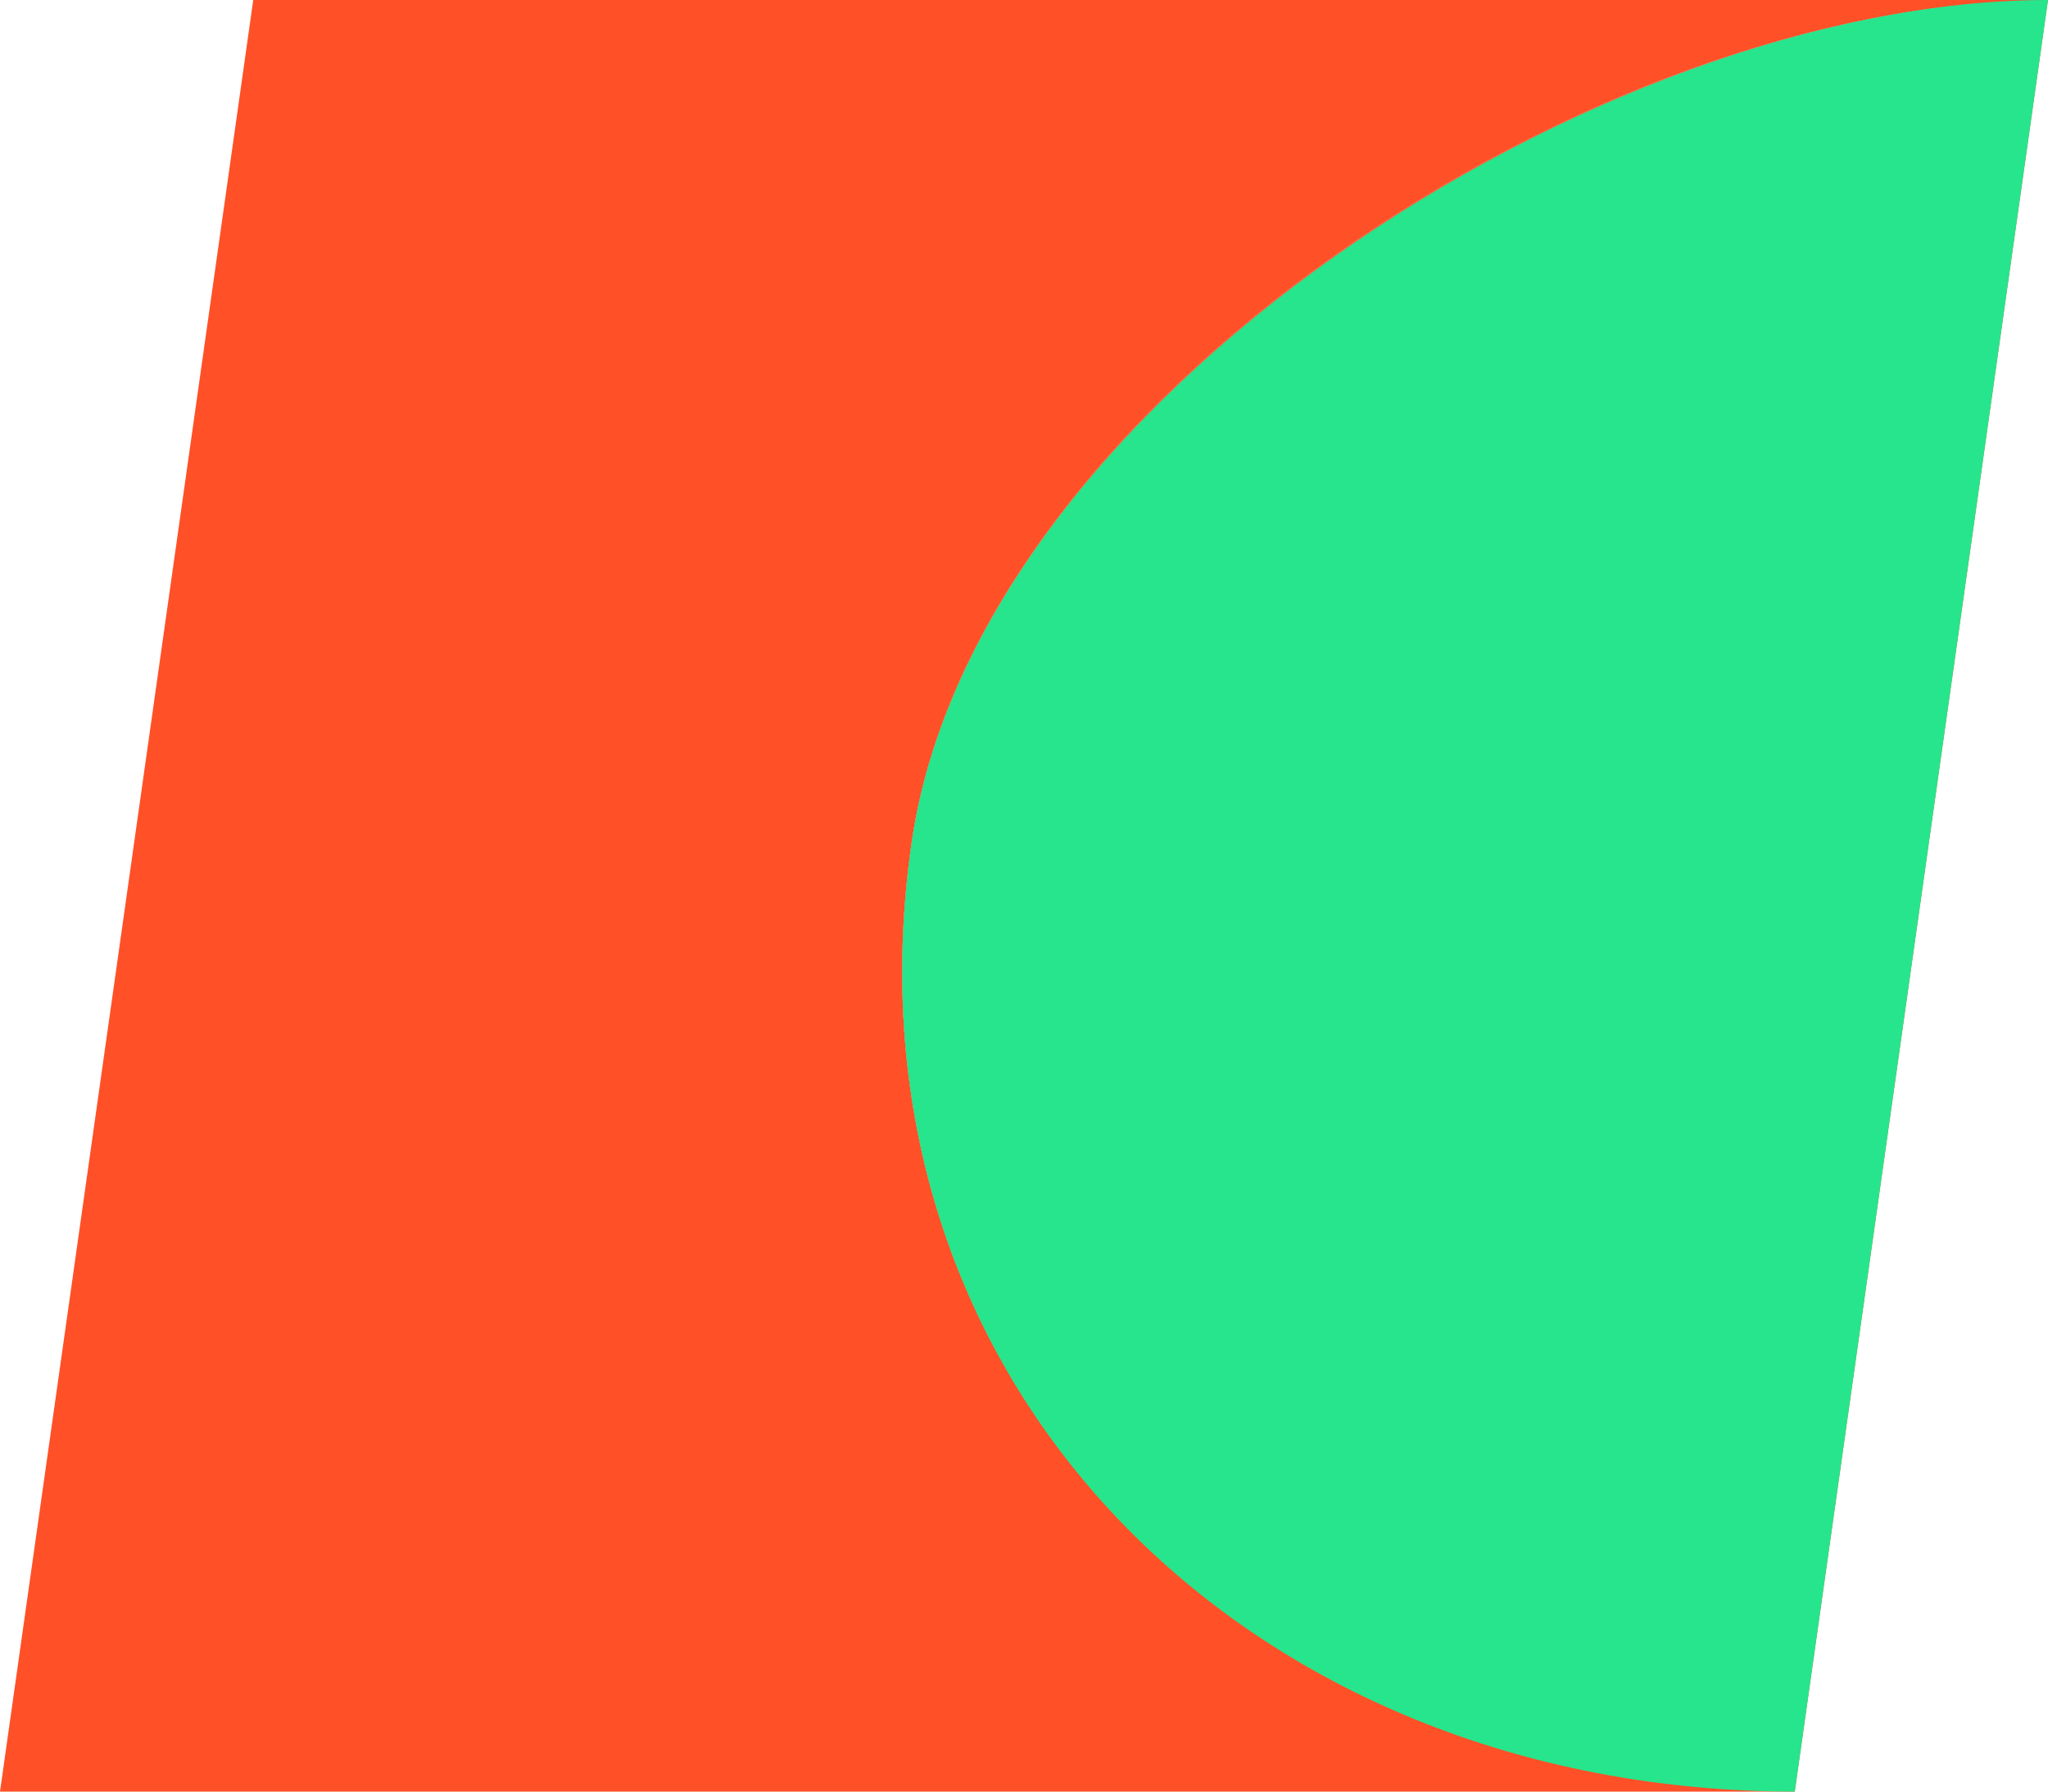 <svg id="Capa_1" data-name="Capa 1" xmlns="http://www.w3.org/2000/svg" viewBox="0 0 200 175"><defs><style>.cls-1{fill:#ff5027;}.cls-2{fill:#27e58c;}</style></defs><path class="cls-1" d="M0,175H175.27L200,0H24.73ZM89,82.48h0C95.08,39.23,155.91.08,199.65.08L175.25,174.7C121.9,174.7,81.52,135.23,89,82.48Z"/><path class="cls-1" d="M175.25,174.7,199.65.08C155.91.08,95.08,39.23,89,82.48h0C81.52,135.23,121.9,174.7,175.25,174.7Z"/><path class="cls-2" d="M175.27,175,200,0C156.26,0,95.08,39.23,89,82.48h0C81.52,135.23,121.92,175,175.27,175Z"/></svg>